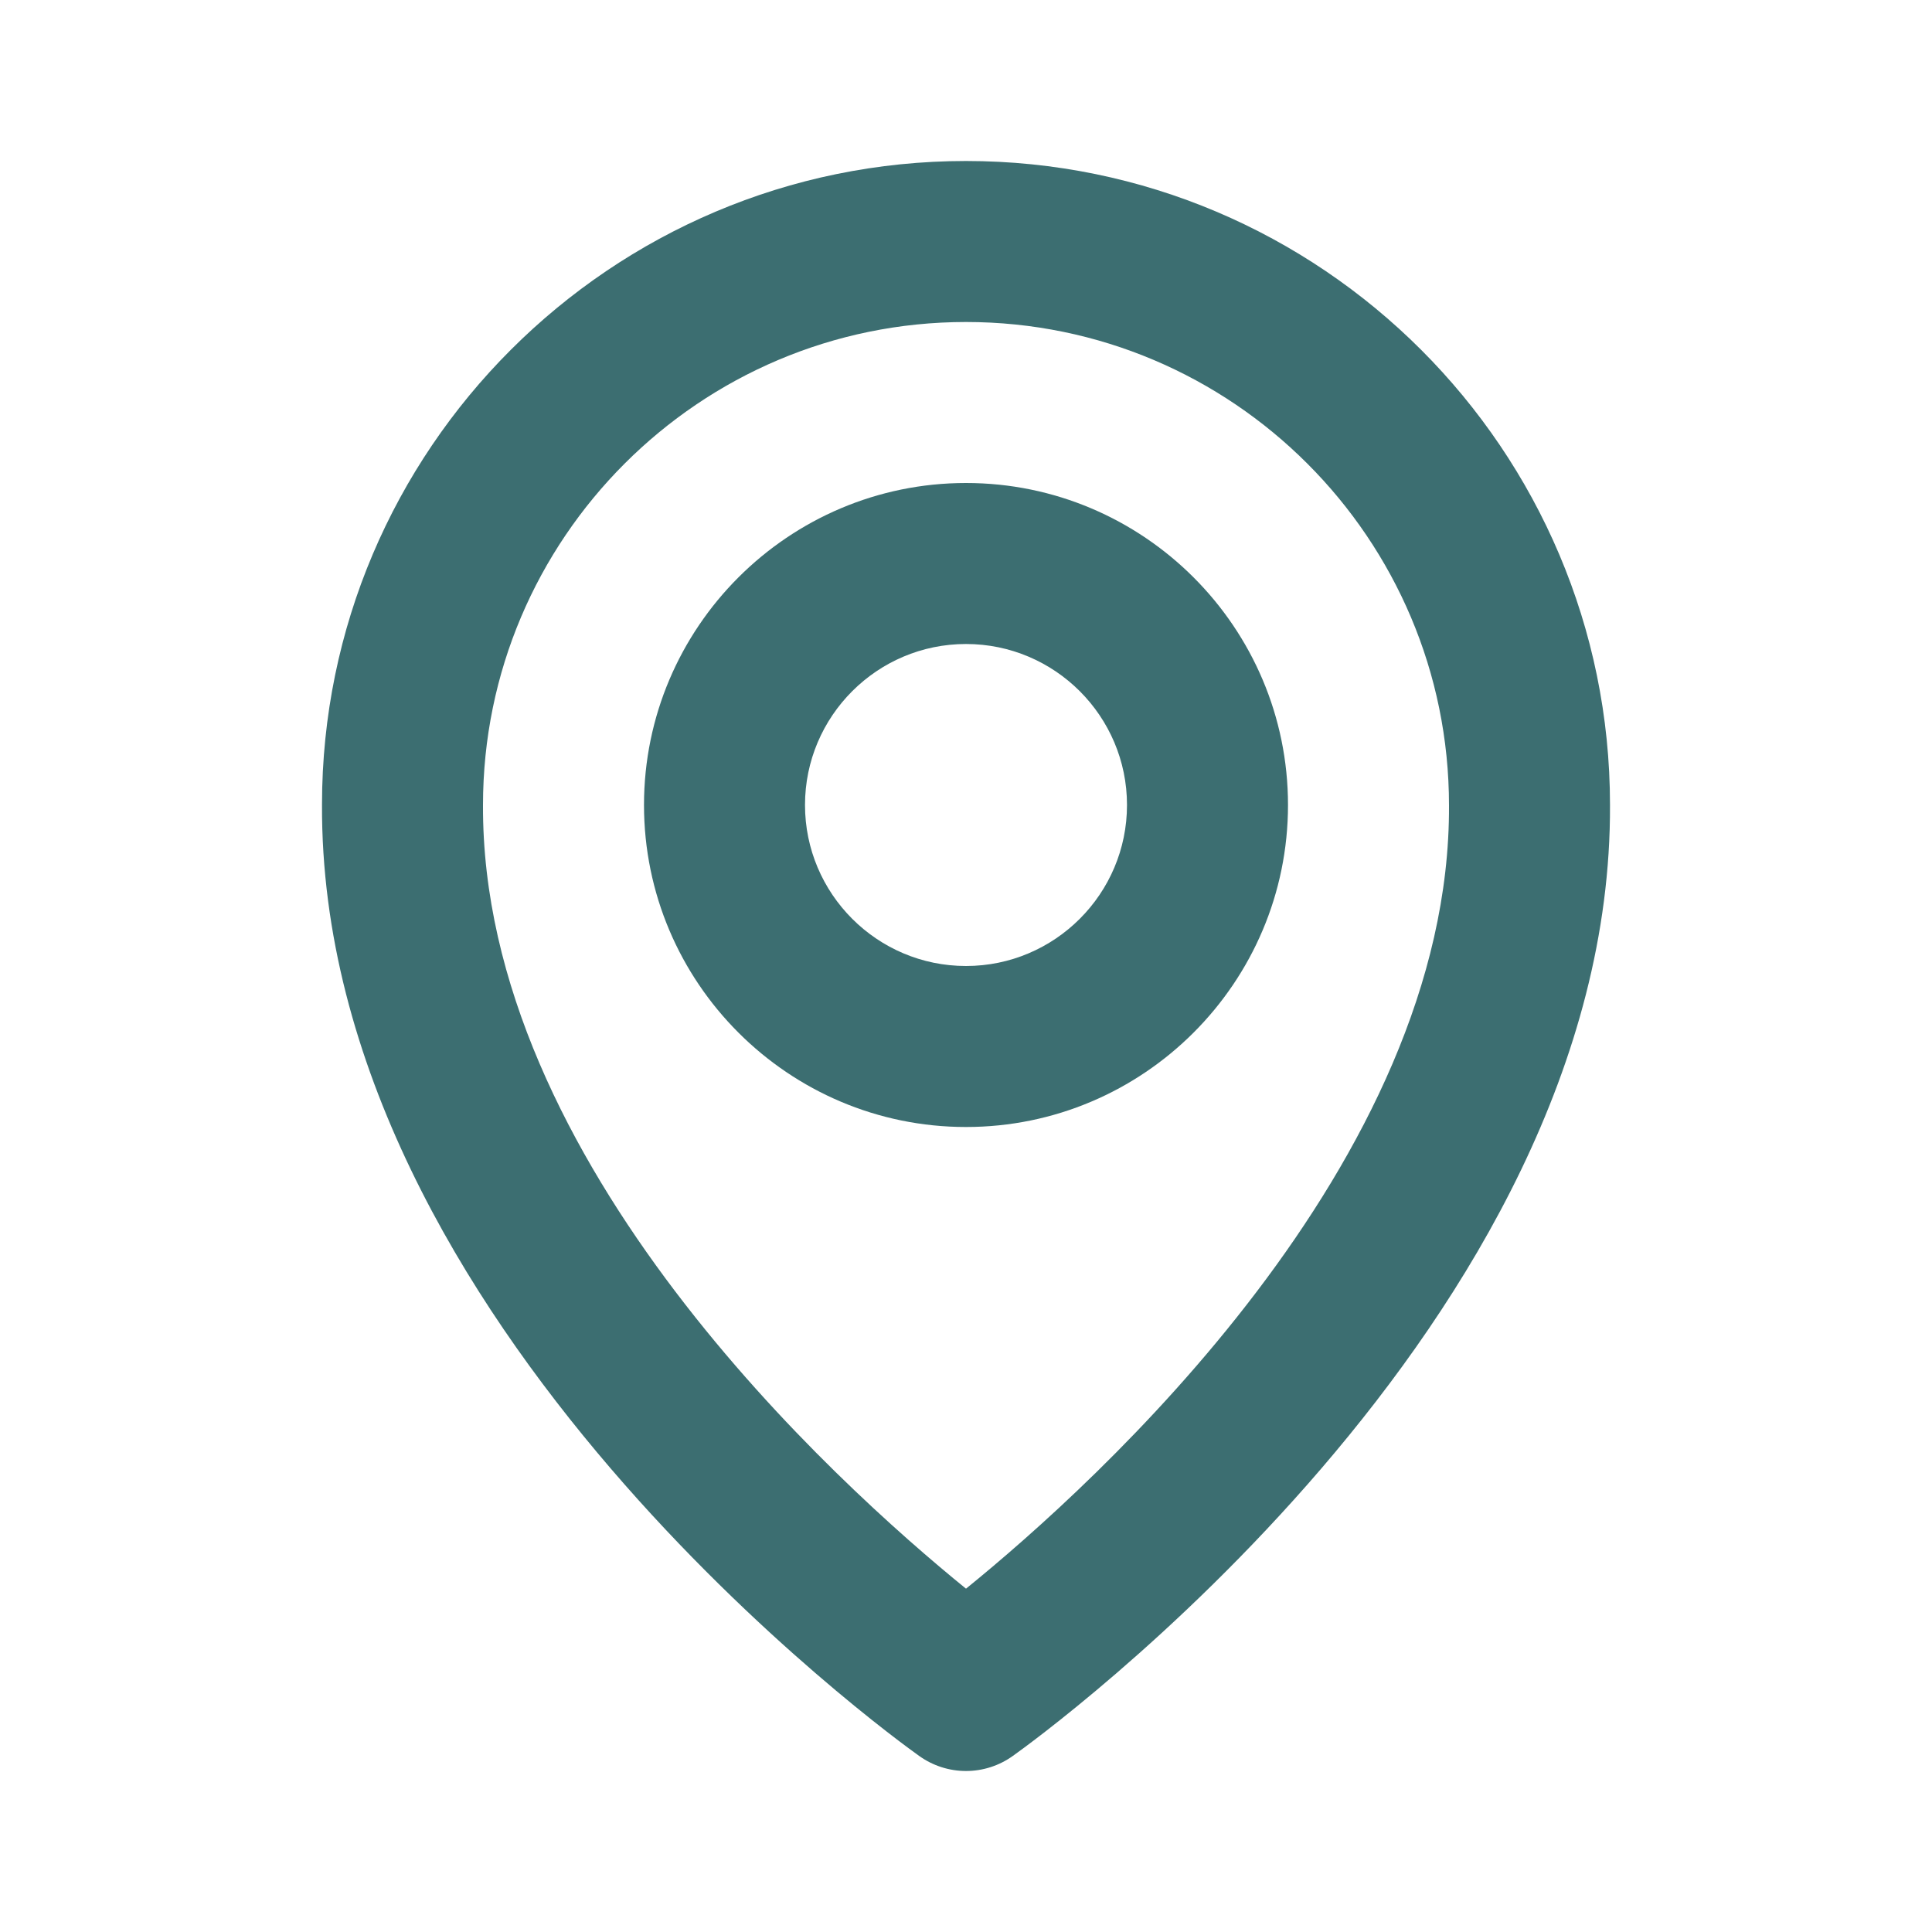 <svg width="48" height="48" viewBox="0 0 48 48" fill="none" xmlns="http://www.w3.org/2000/svg">
<g id="Icon / map">
<g id="icon">
<path d="M24 28C28.412 28 32 24.412 32 20C32 15.588 28.412 12 24 12C19.588 12 16 15.588 16 20C16 24.412 19.588 28 24 28ZM24 16C26.206 16 28 17.794 28 20C28 22.206 26.206 24 24 24C21.794 24 20 22.206 20 20C20 17.794 21.794 16 24 16Z" fill="#3C6E71"/>
<path d="M22.84 43.628C23.179 43.87 23.584 44 24 44C24.416 44 24.822 43.87 25.16 43.628C25.768 43.198 40.058 32.88 40 20C40 11.178 32.822 4 24 4C15.178 4 8 11.178 8 19.99C7.942 32.88 22.232 43.198 22.84 43.628ZM24 8C30.618 8 36 13.382 36 20.01C36.042 28.886 27.224 36.856 24 39.47C20.778 36.854 11.958 28.882 12 20C12 13.382 17.382 8 24 8Z" fill="#3C6E71"/>
</g>
</g>
</svg>
